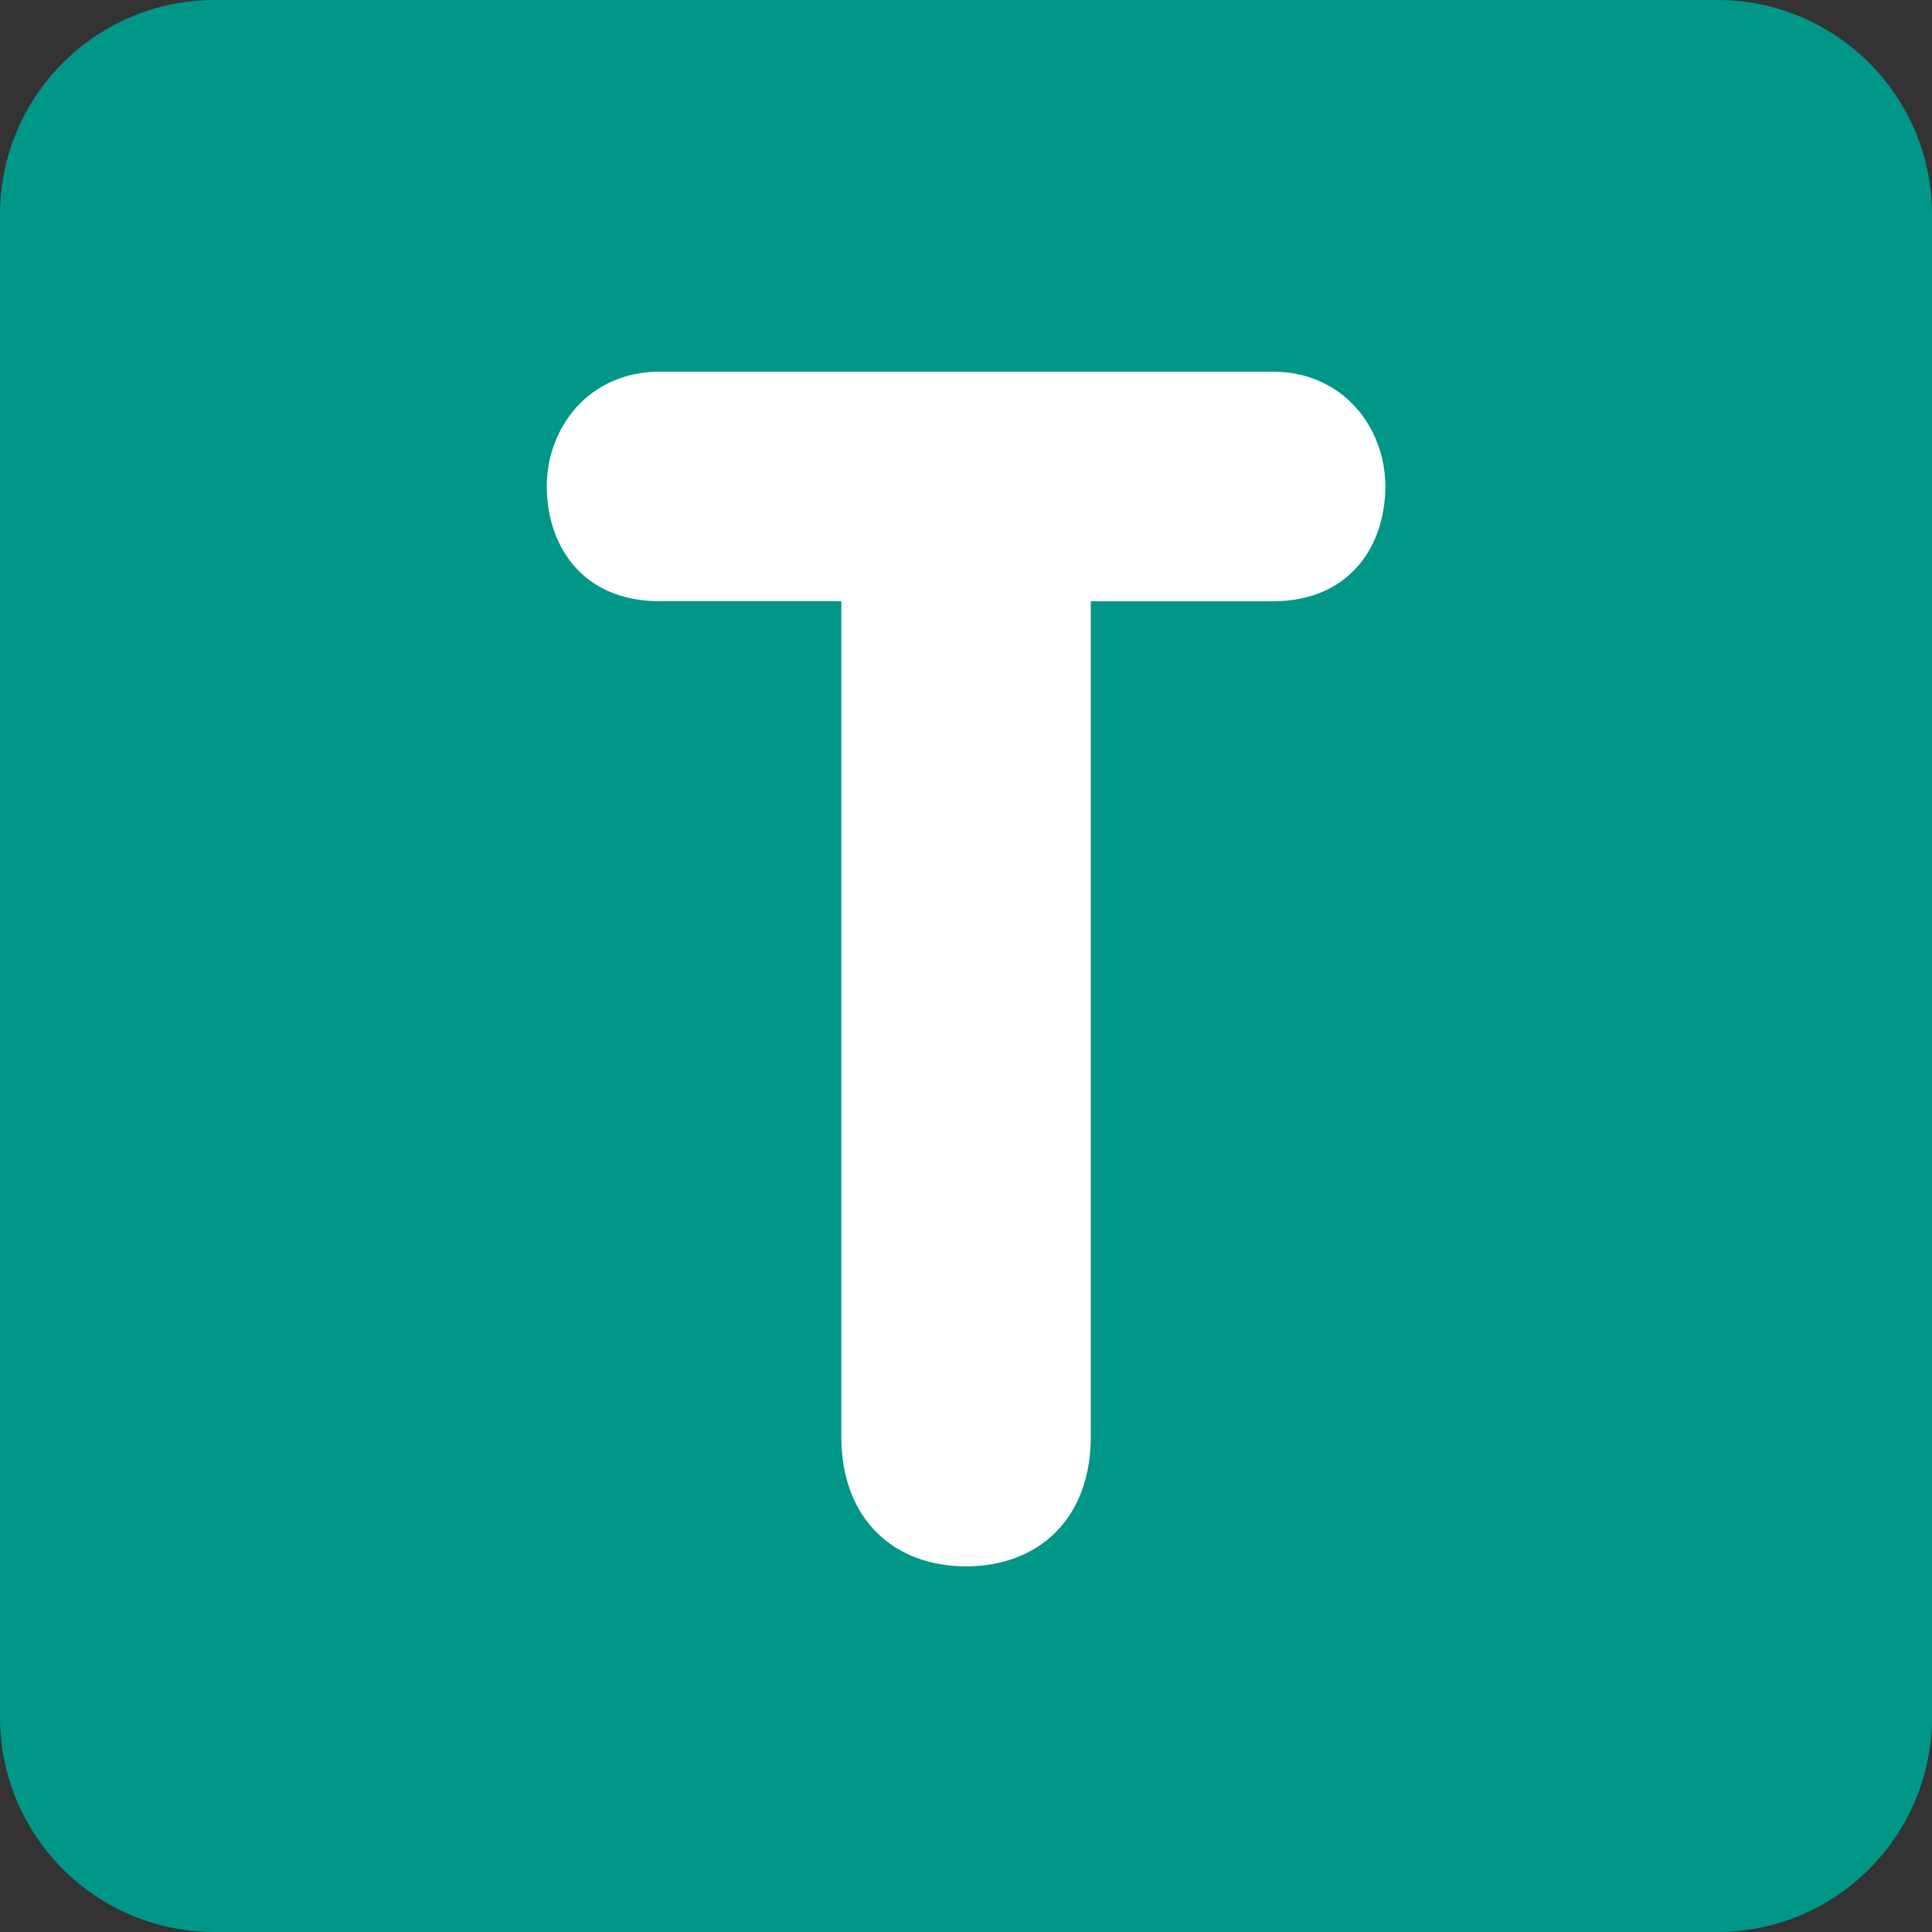 <svg xmlns="http://www.w3.org/2000/svg" viewBox="0 0 512 512" enable-background="new 0 0 512 512" width="200px" height="200px"><rect x="0" y="0" width="512" height="512" fill="#333333" stroke="none"/><path fill="#009688" d="M512 455.1c0 31.43-25.47 56.9-56.9 56.9H56.9C25.46 512 0 486.53 0 455.1V56.9C0 25.46 25.47 0 56.9 0h398.2C486.54 0 512 25.47 512 56.9v398.2z"/><path fill="#fff" d="M222.95 159.33h-48.07c-21.17 0-29.98-15.43-29.98-30.42 0-15.43 11.02-30.42 29.98-30.42h162.3c18.93 0 29.95 15 29.95 30.43 0 15-8.8 30.43-29.96 30.43h-48.1V380.7c0 22.06-14.1 34.4-33.06 34.4-18.94 0-33.05-12.34-33.05-34.4V159.33z"/></svg>